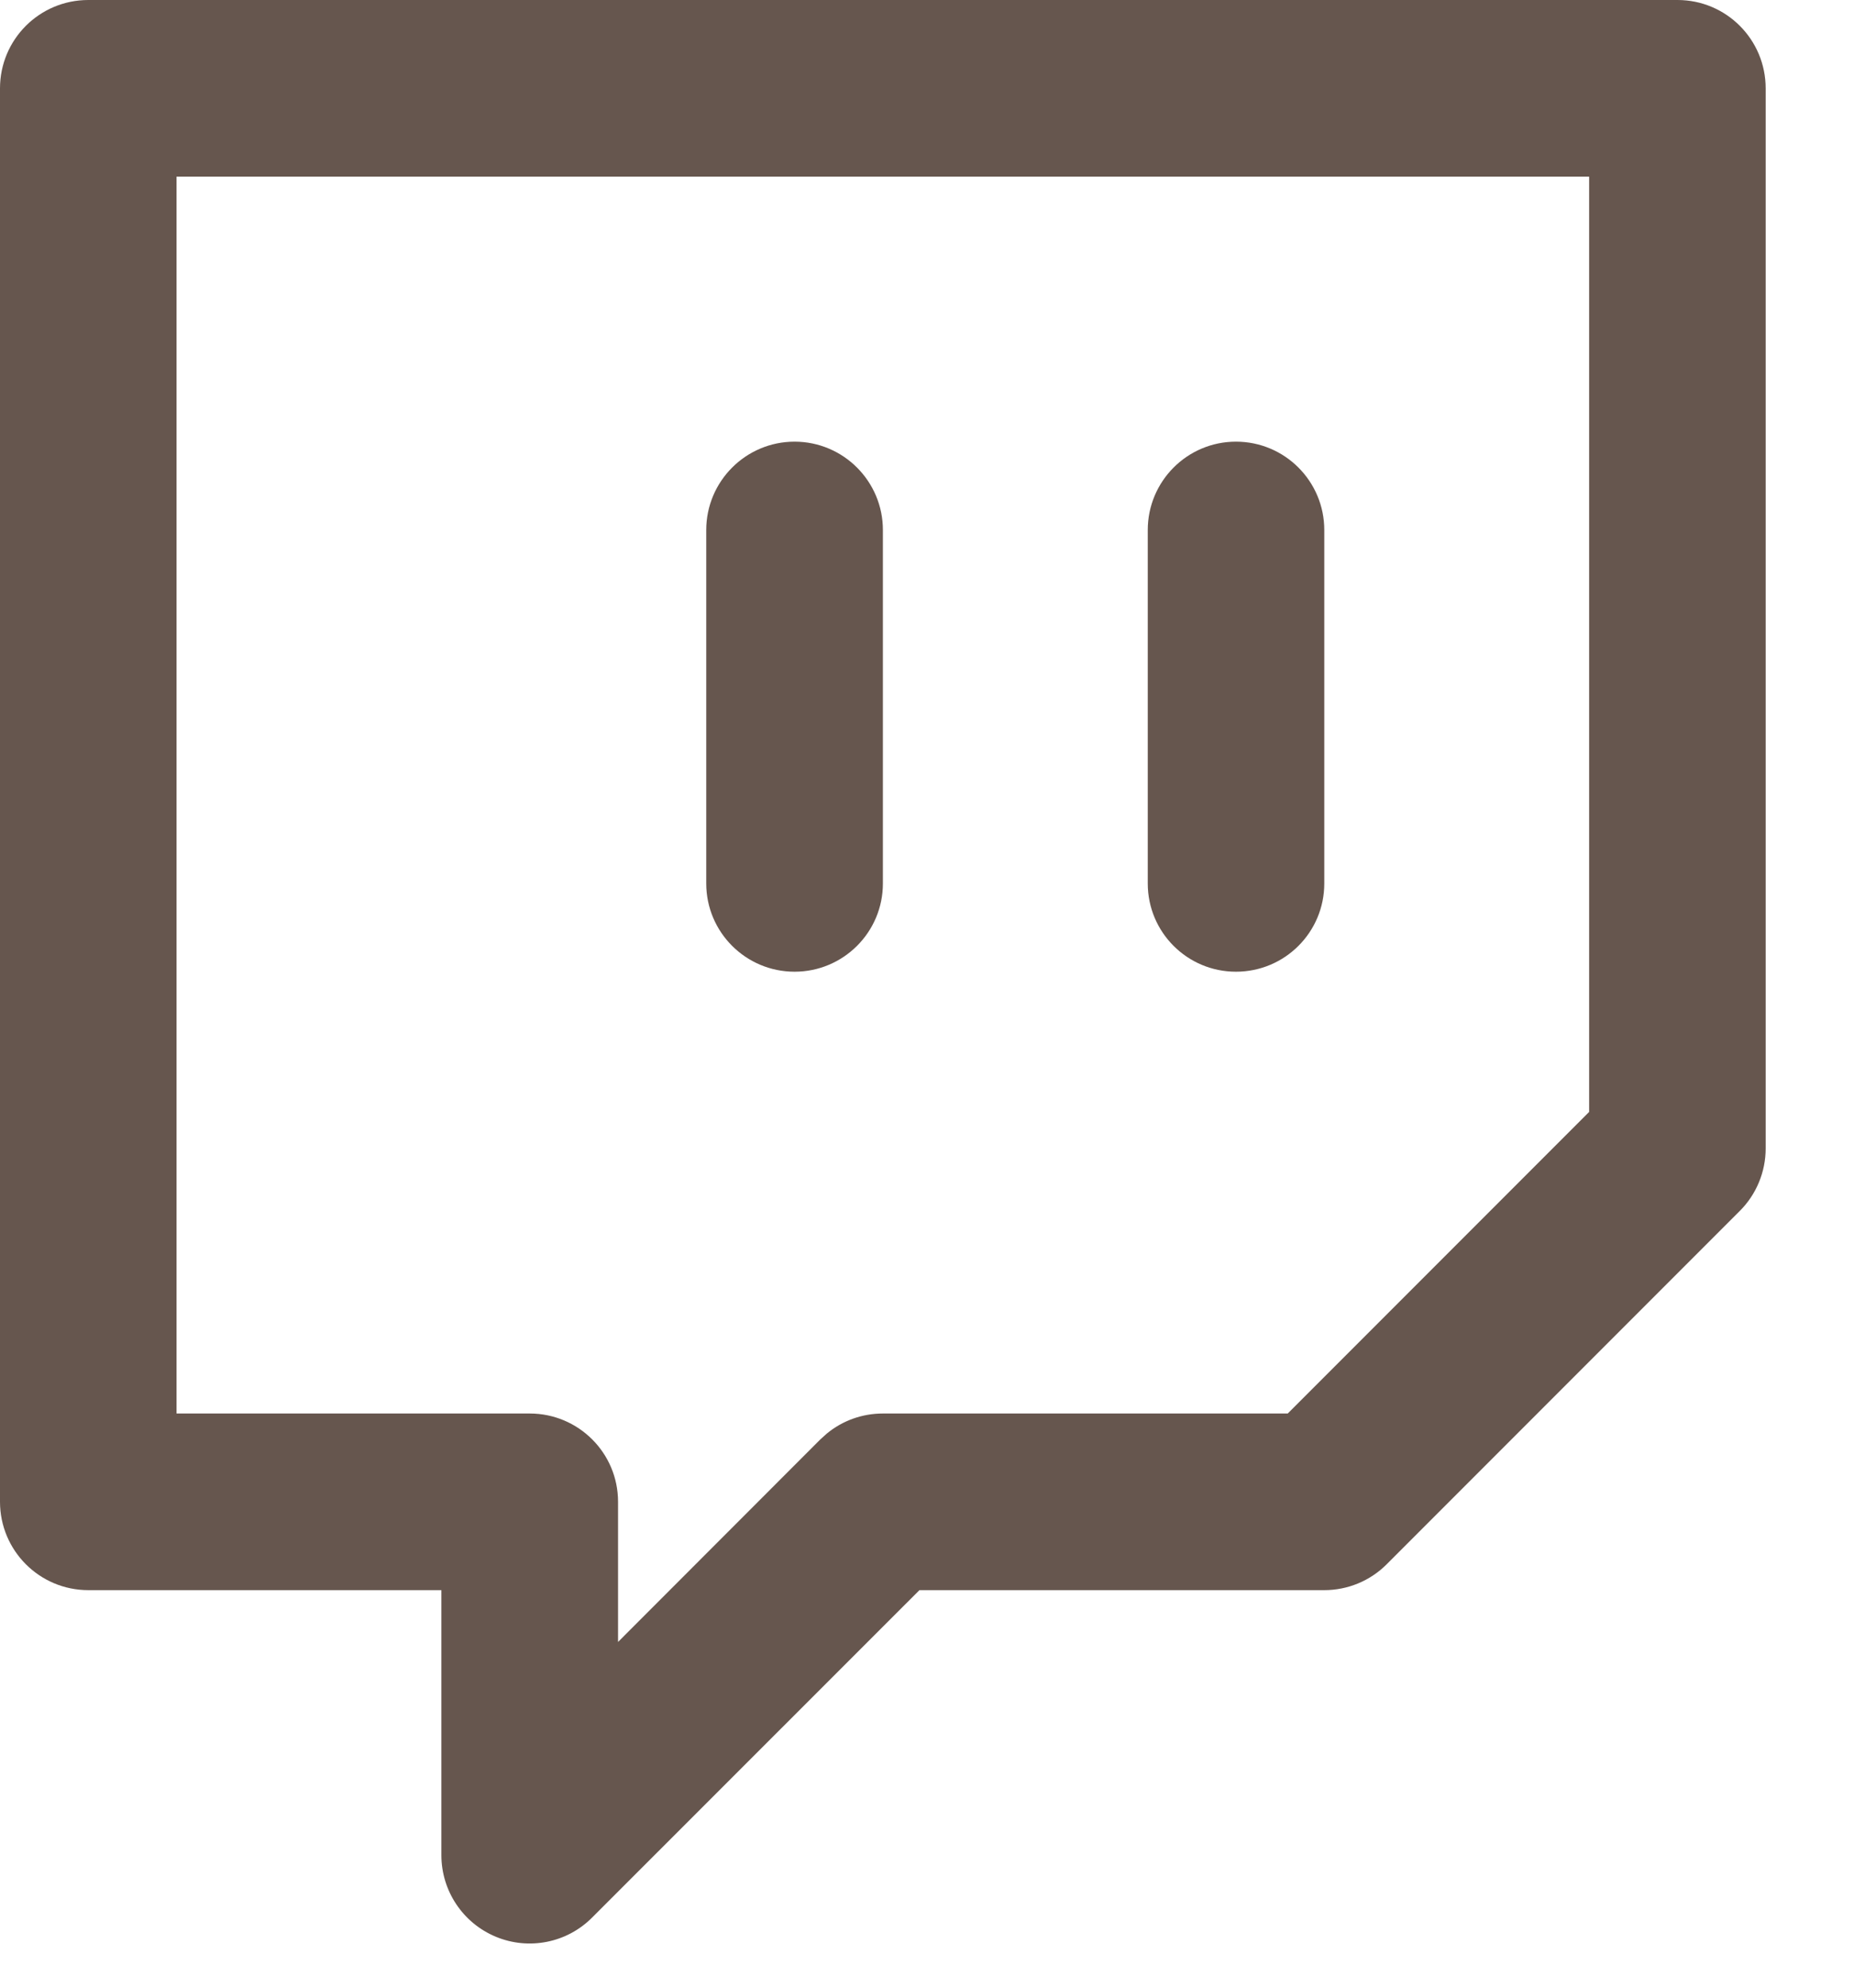 <?xml version="1.0" encoding="utf-8"?>
<svg xmlns="http://www.w3.org/2000/svg" fill="none" height="100%" overflow="visible" preserveAspectRatio="none" style="display: block;" viewBox="0 0 14 15" width="100%">
<path d="M12.667 0C13.035 0 13.333 0.298 13.333 0.667V8.667C13.333 8.843 13.263 9.013 13.138 9.138L10.471 11.805C10.346 11.93 10.177 12 10 12H6.943L4.471 14.471C4.281 14.662 3.994 14.719 3.745 14.616C3.496 14.513 3.333 14.27 3.333 14V12H0.667C0.298 12 0 11.701 0 11.333V0.667C0 0.298 0.298 0 0.667 0H12.667ZM1.333 10.667H4C4.368 10.667 4.667 10.965 4.667 11.333V12.391L6.195 10.862L6.244 10.818C6.363 10.72 6.512 10.667 6.667 10.667H9.724L12 8.391V1.333H1.333V10.667ZM5.333 6.667V4C5.333 3.632 5.632 3.333 6 3.333C6.368 3.333 6.667 3.632 6.667 4V6.667C6.667 7.035 6.368 7.333 6 7.333C5.632 7.333 5.333 7.035 5.333 6.667ZM8.667 6.667V4C8.667 3.632 8.965 3.333 9.333 3.333C9.702 3.333 10 3.632 10 4V6.667C10 7.035 9.702 7.333 9.333 7.333C8.965 7.333 8.667 7.035 8.667 6.667Z" fill="#66564E" id="vector"/>
</svg>